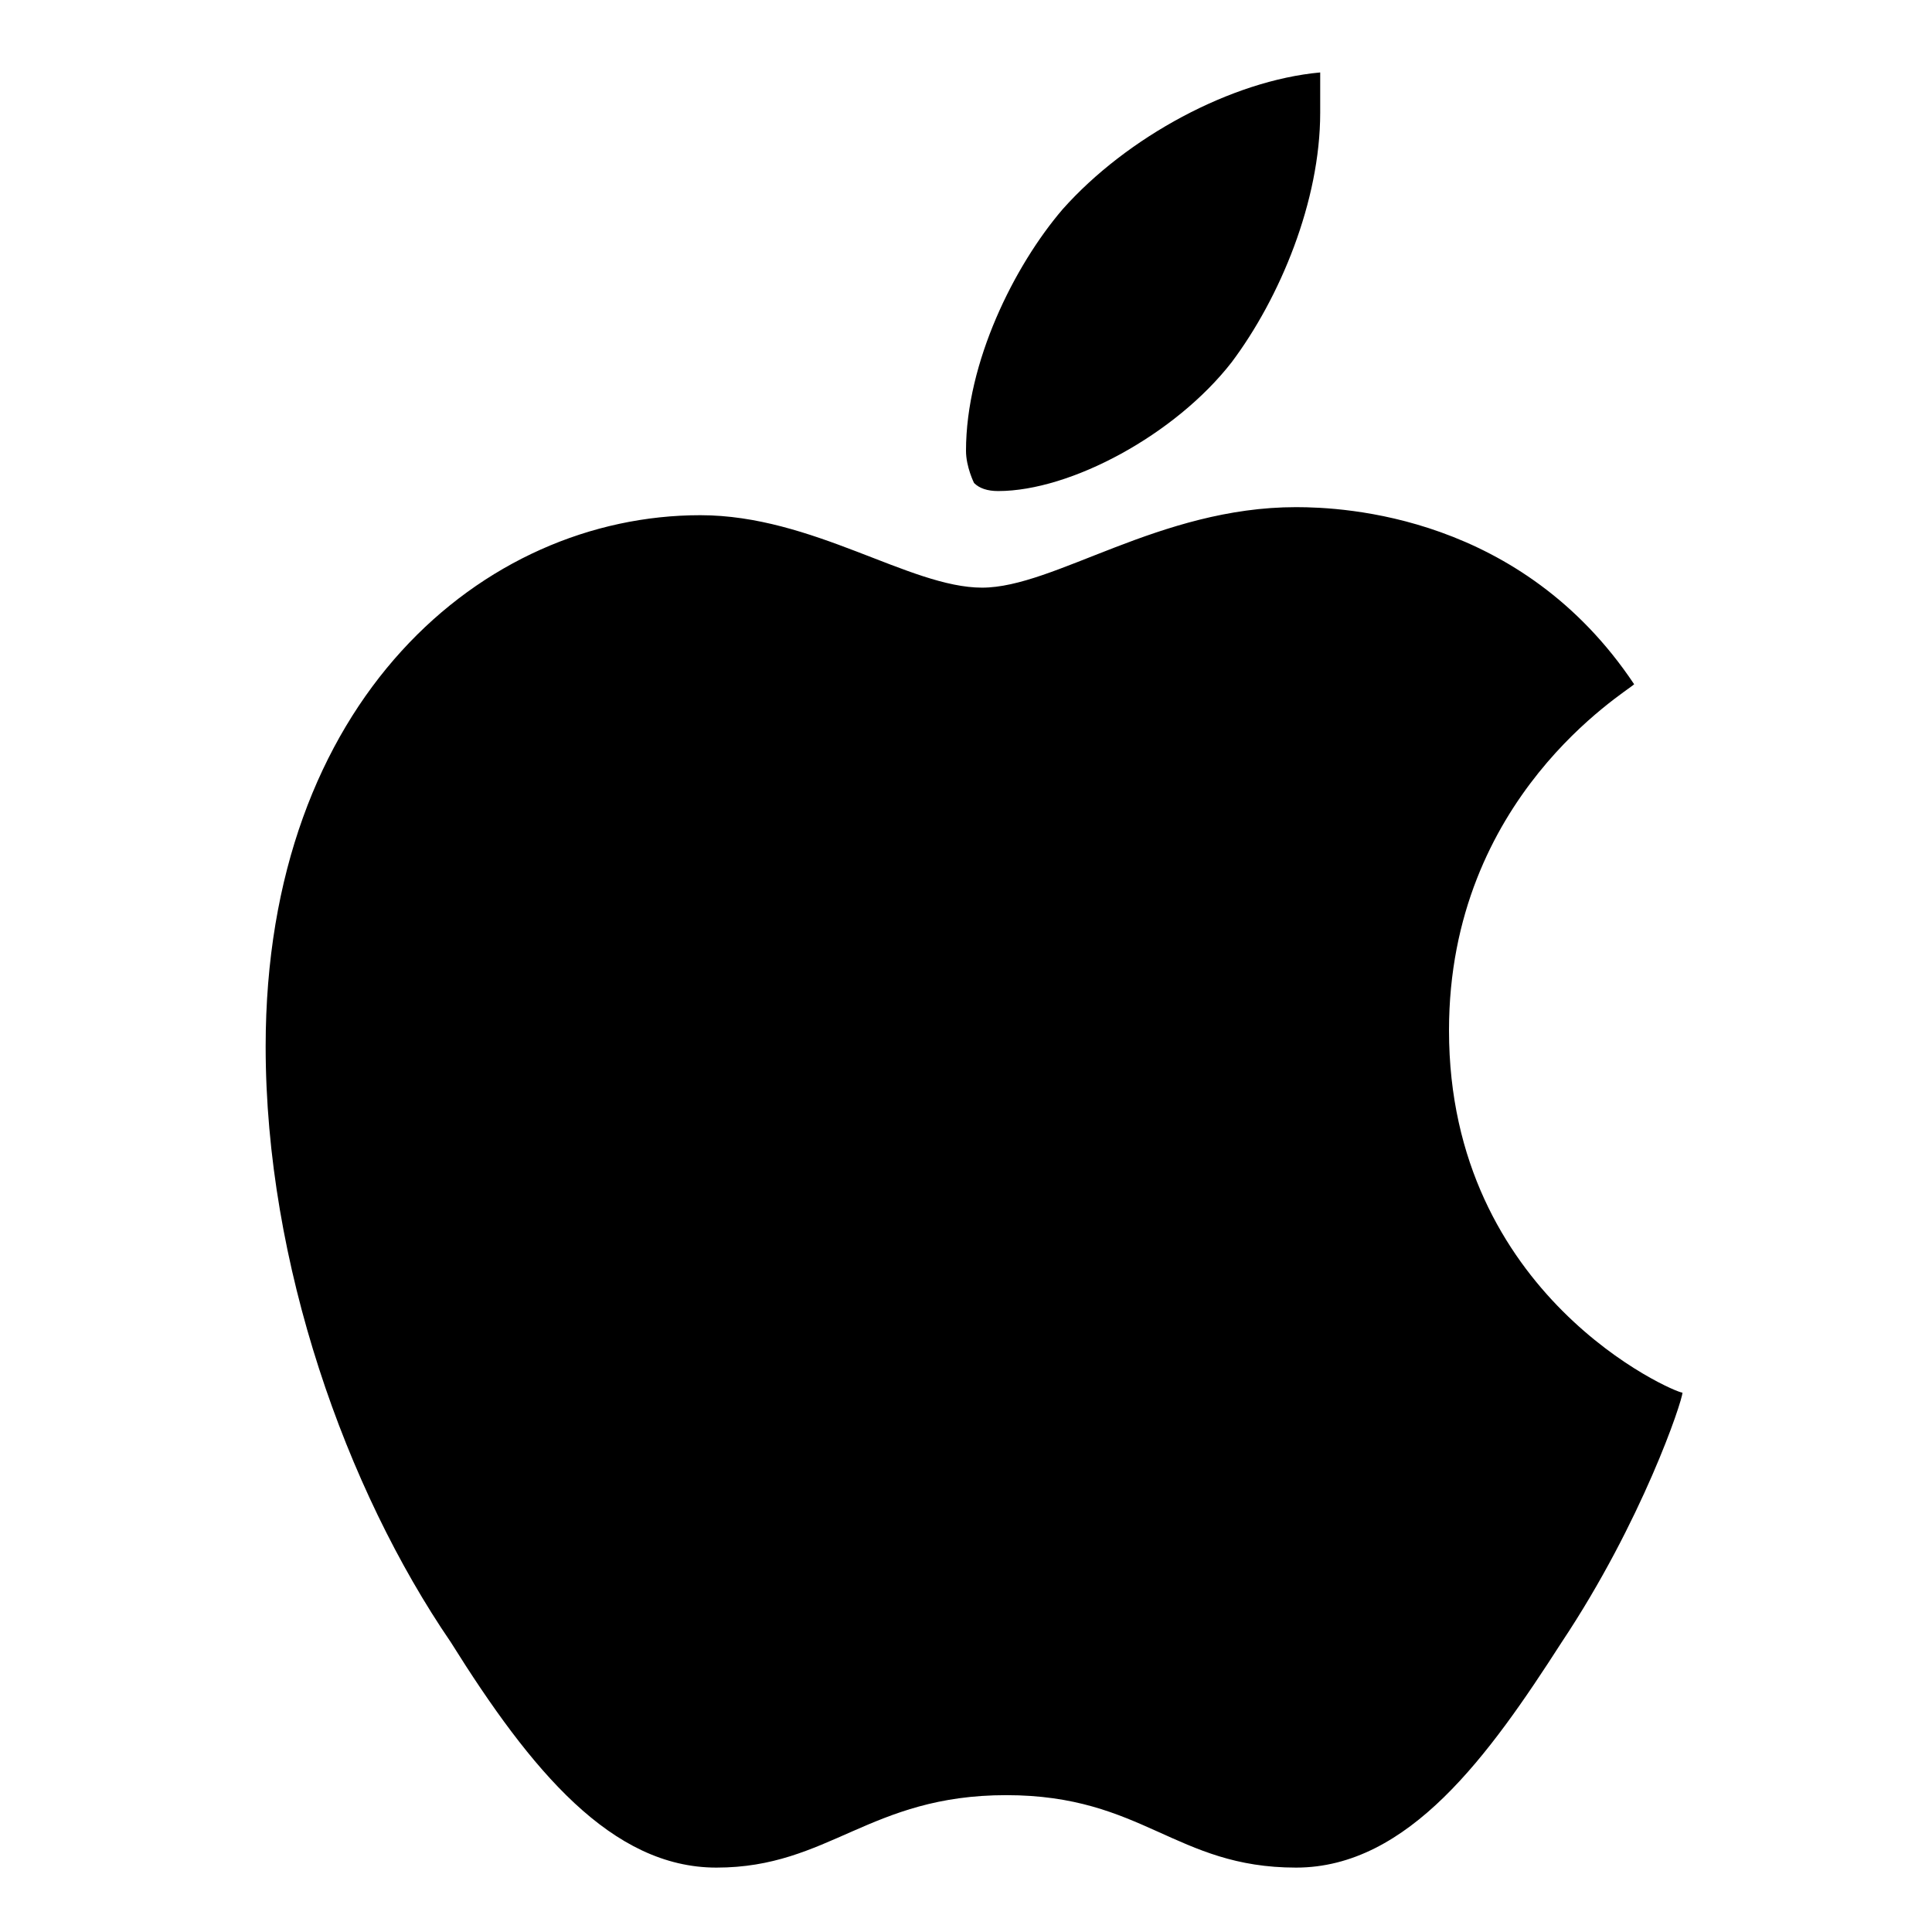 <svg version="1.2" xmlns="http://www.w3.org/2000/svg" viewBox="0 0 24 24" width="24" height="24"><path d="M12.4 6.1c.9 0 2.2-.7 2.9-1.6.6-.8 1.1-2 1.1-3.1V.9c-1.1.1-2.4.8-3.2 1.7-.6.7-1.2 1.9-1.2 3 0 .2.1.4.1.4q.1.1.3.1zM8.9 23.2c1.4 0 1.9-.9 3.6-.9 1.7 0 2.1.9 3.6.9 1.4 0 2.4-1.4 3.3-2.8 1-1.5 1.5-3 1.5-3.1-.1 0-2.9-1.2-2.9-4.5 0-2.9 2.2-4.2 2.3-4.3-1.4-2.1-3.6-2.2-4.2-2.2-1.7 0-3 1-3.9 1-.9 0-2.1-.9-3.5-.9C6 6.4 3.3 8.7 3.3 13c0 2.7 1 5.5 2.3 7.4 1 1.6 2 2.8 3.3 2.8z" style="fill:#000"/></svg>